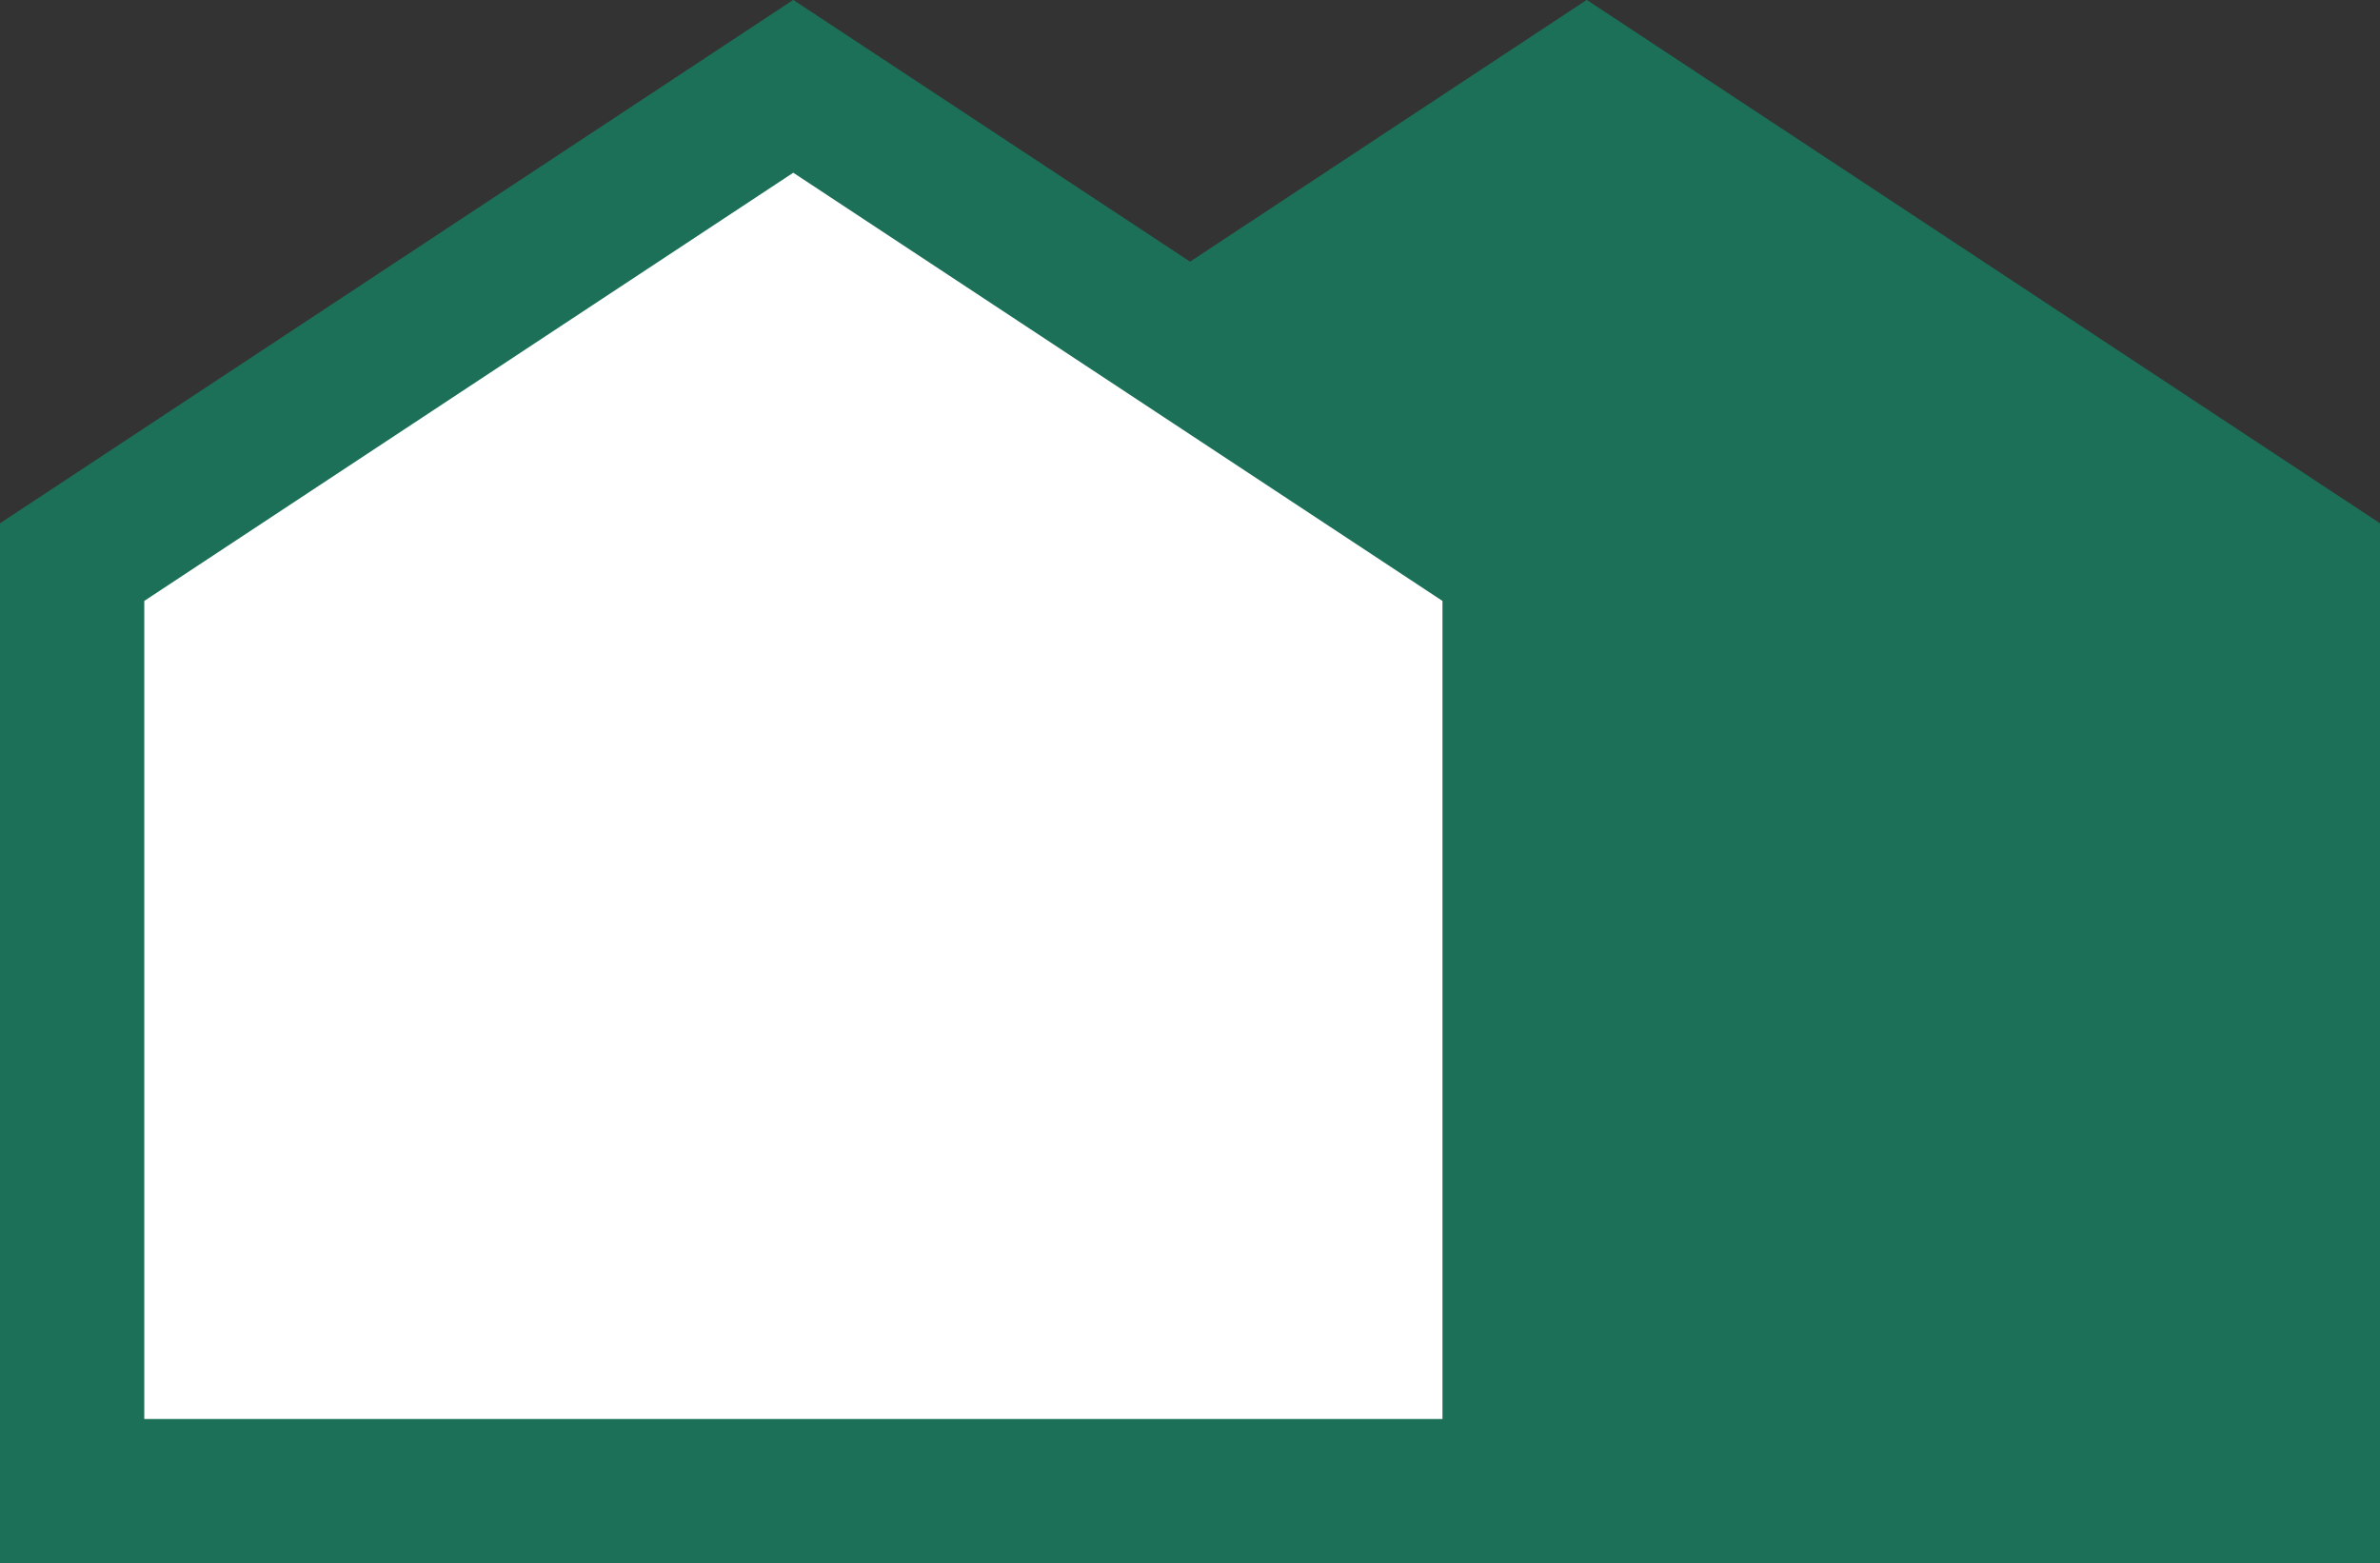 <?xml version="1.0" encoding="UTF-8"?>
<svg id="Livello_2" data-name="Livello 2" xmlns="http://www.w3.org/2000/svg" viewBox="0 0 98.98 65.02">
  <rect x="0" y="0" width="98.98" height="65.02" fill="#333333" stroke="none"/>
  <defs>
    <style>
      .cls-1 {
        fill: #fff;
      }

      .cls-1, .cls-2 {
        stroke: #1c7058;
        stroke-miterlimit: 10;
        stroke-width: 6px;
      }

      .cls-2 {
        fill: #1c7058;
      }
    </style>
  </defs>
  <g id="Livello_1-2" data-name="Livello 1">
    <polygon class="cls-2" points="36 23.38 65.99 3.59 95.98 23.38 95.98 62.02 36 62.02 36 23.38"/>
    <polygon class="cls-1" points="3 23.38 32.99 3.59 62.99 23.38 62.99 62.02 3 62.02 3 23.38"/>
  </g>
</svg>